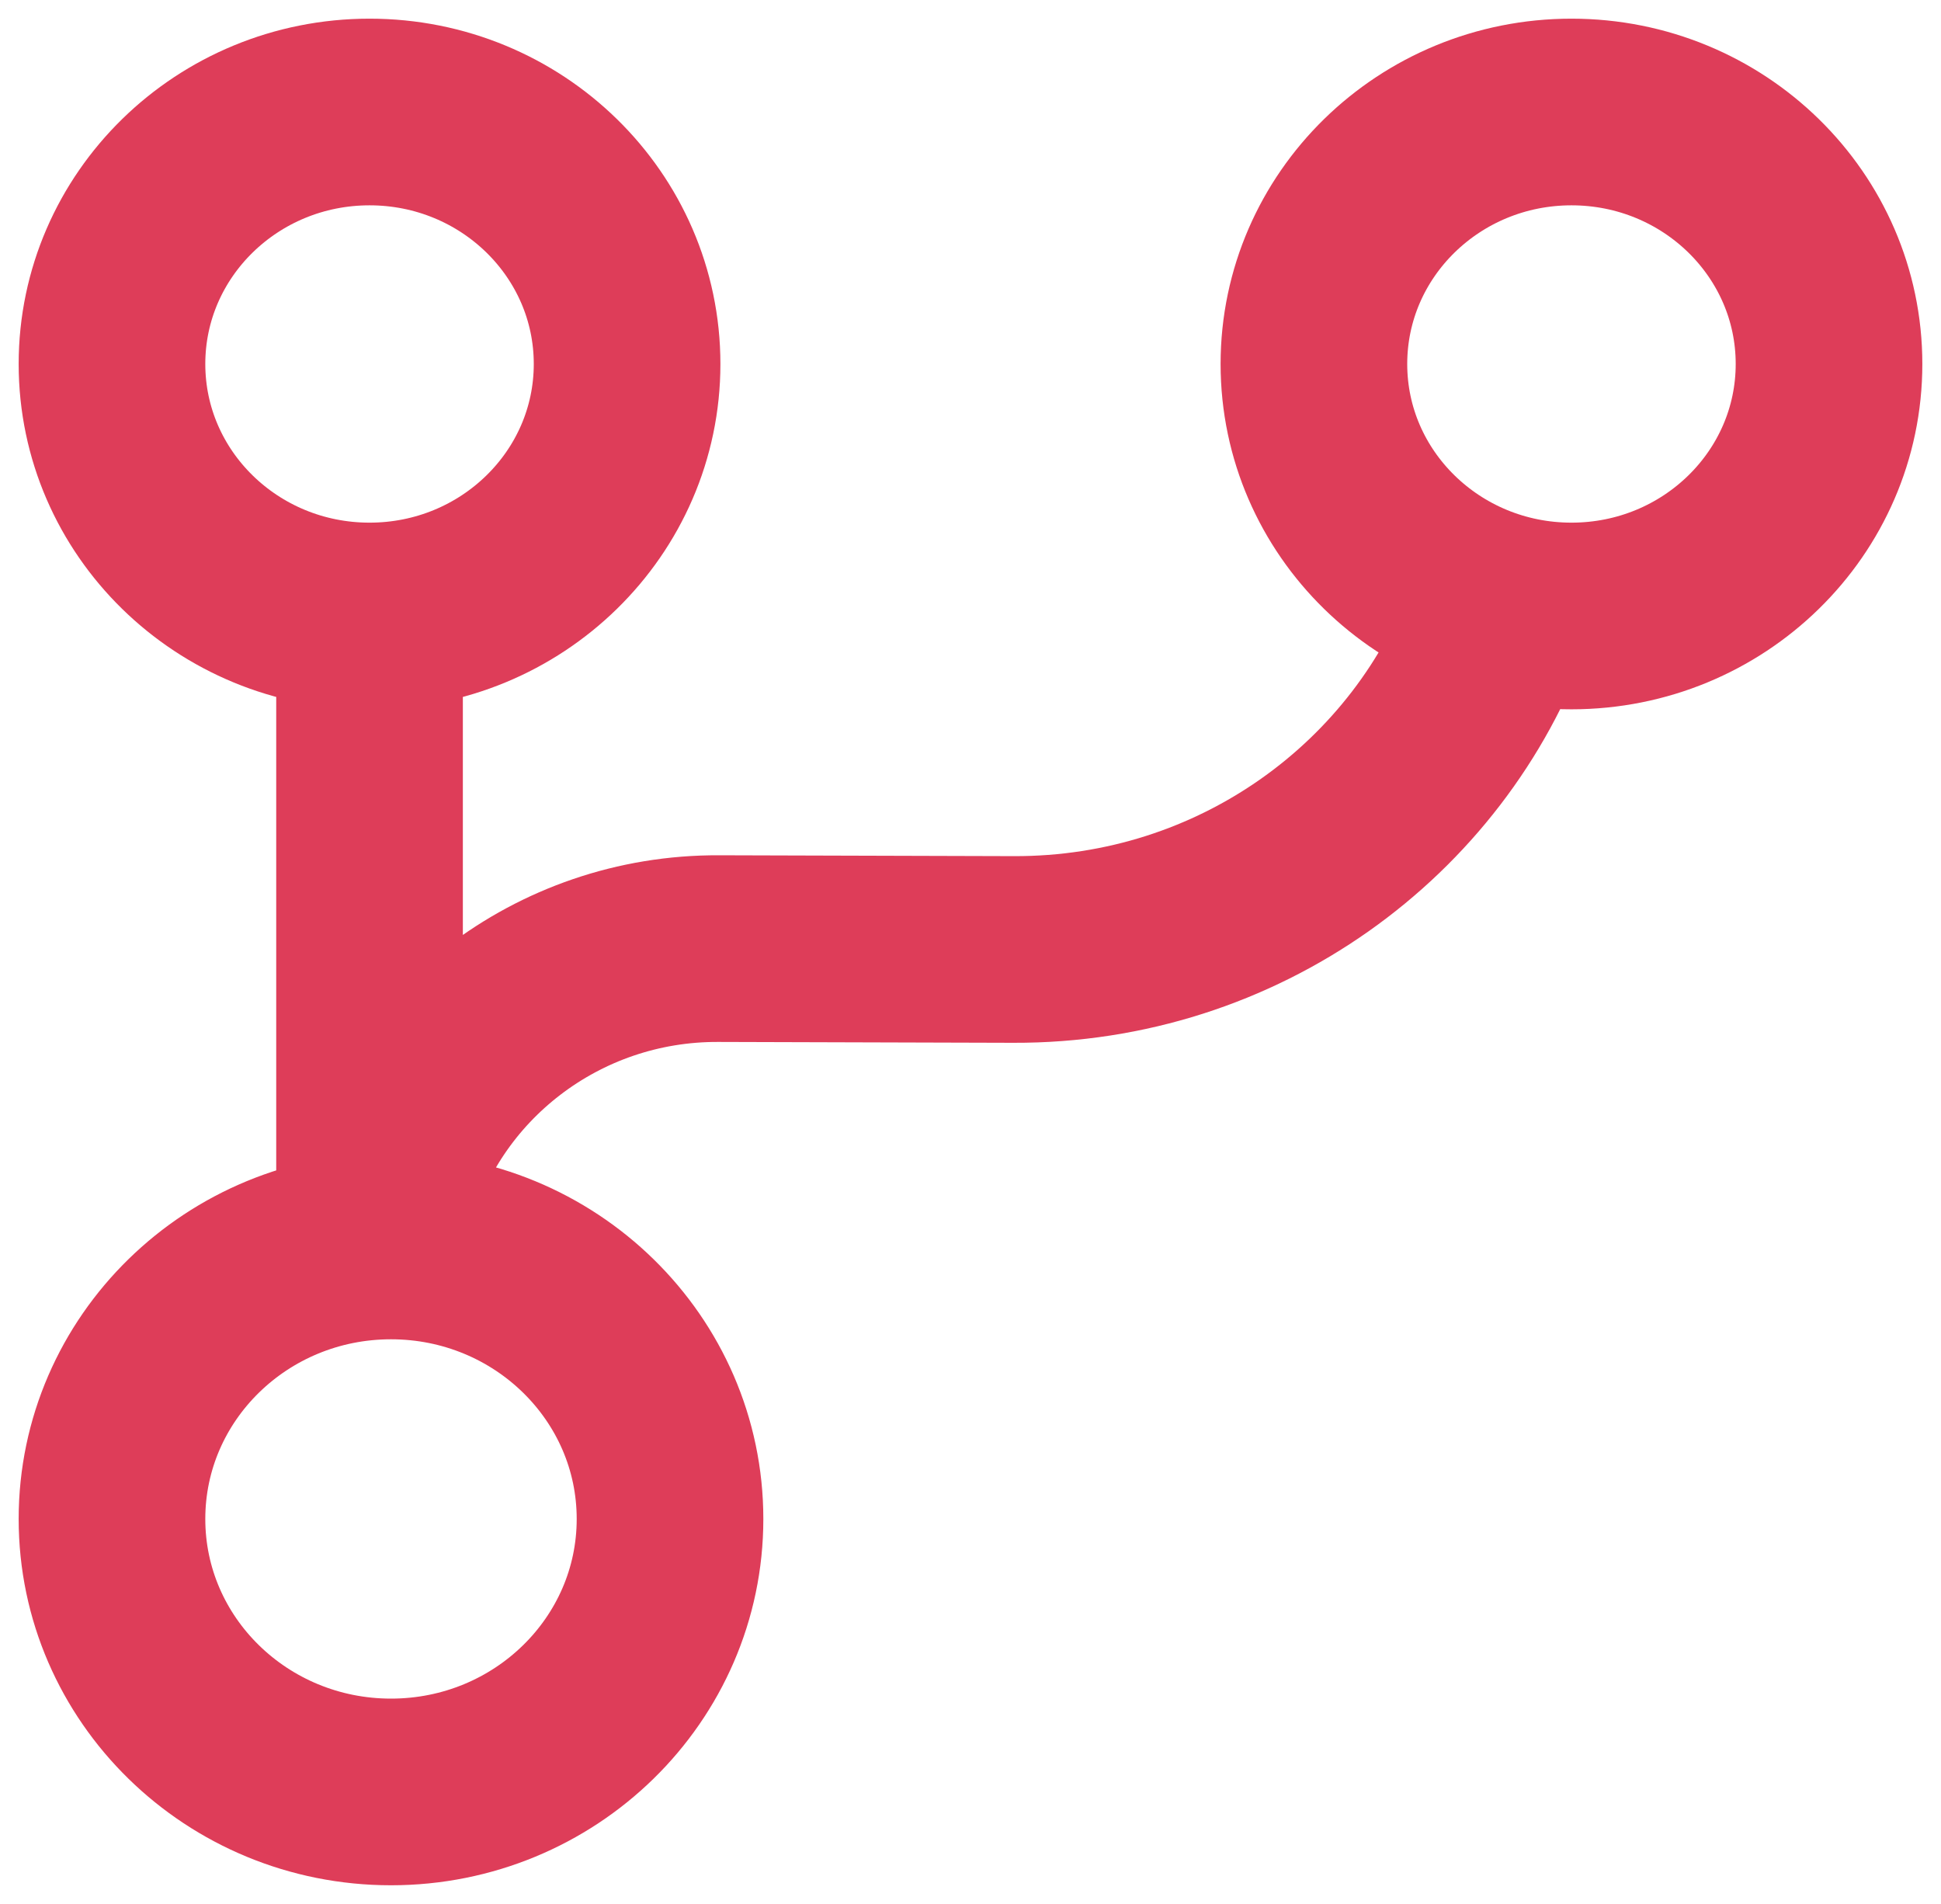 <svg xmlns="http://www.w3.org/2000/svg" width="52.0" height="51.0" viewBox="0.0 0.0 52.0 51.0">
<g id="EmergingTechnologies" fill="none">
        <path d="M9.9 32.25V16.5M9.9 16.5C13.711 16.5 16.8 13.478 16.8 9.75C16.8 6.022 13.711 3 9.9 3C6.089 3 3 6.022 3 9.75C3 13.478 6.089 16.5 9.9 16.5ZM10.199 32.25C11.234 28.312 14.914 25.387 19.261 25.41L27.15 25.433C33.176 25.455 38.305 21.675 40.191 16.41M17.95 40.688C17.95 44.726 14.603 48 10.475 48C6.347 48 3 44.726 3 40.688C3 36.649 6.347 33.375 10.475 33.375C14.603 33.375 17.95 36.649 17.95 40.688ZM49 9.75C49 13.478 45.911 16.5 42.1 16.5C38.289 16.5 35.2 13.478 35.2 9.75C35.2 6.022 38.289 3 42.1 3C45.911 3 49 6.022 49 9.75Z" stroke="#de3d59" stroke-width="5" stroke-miterlimit="10" stroke-linecap="round" stroke-linejoin="round" />
    </g>
</svg>